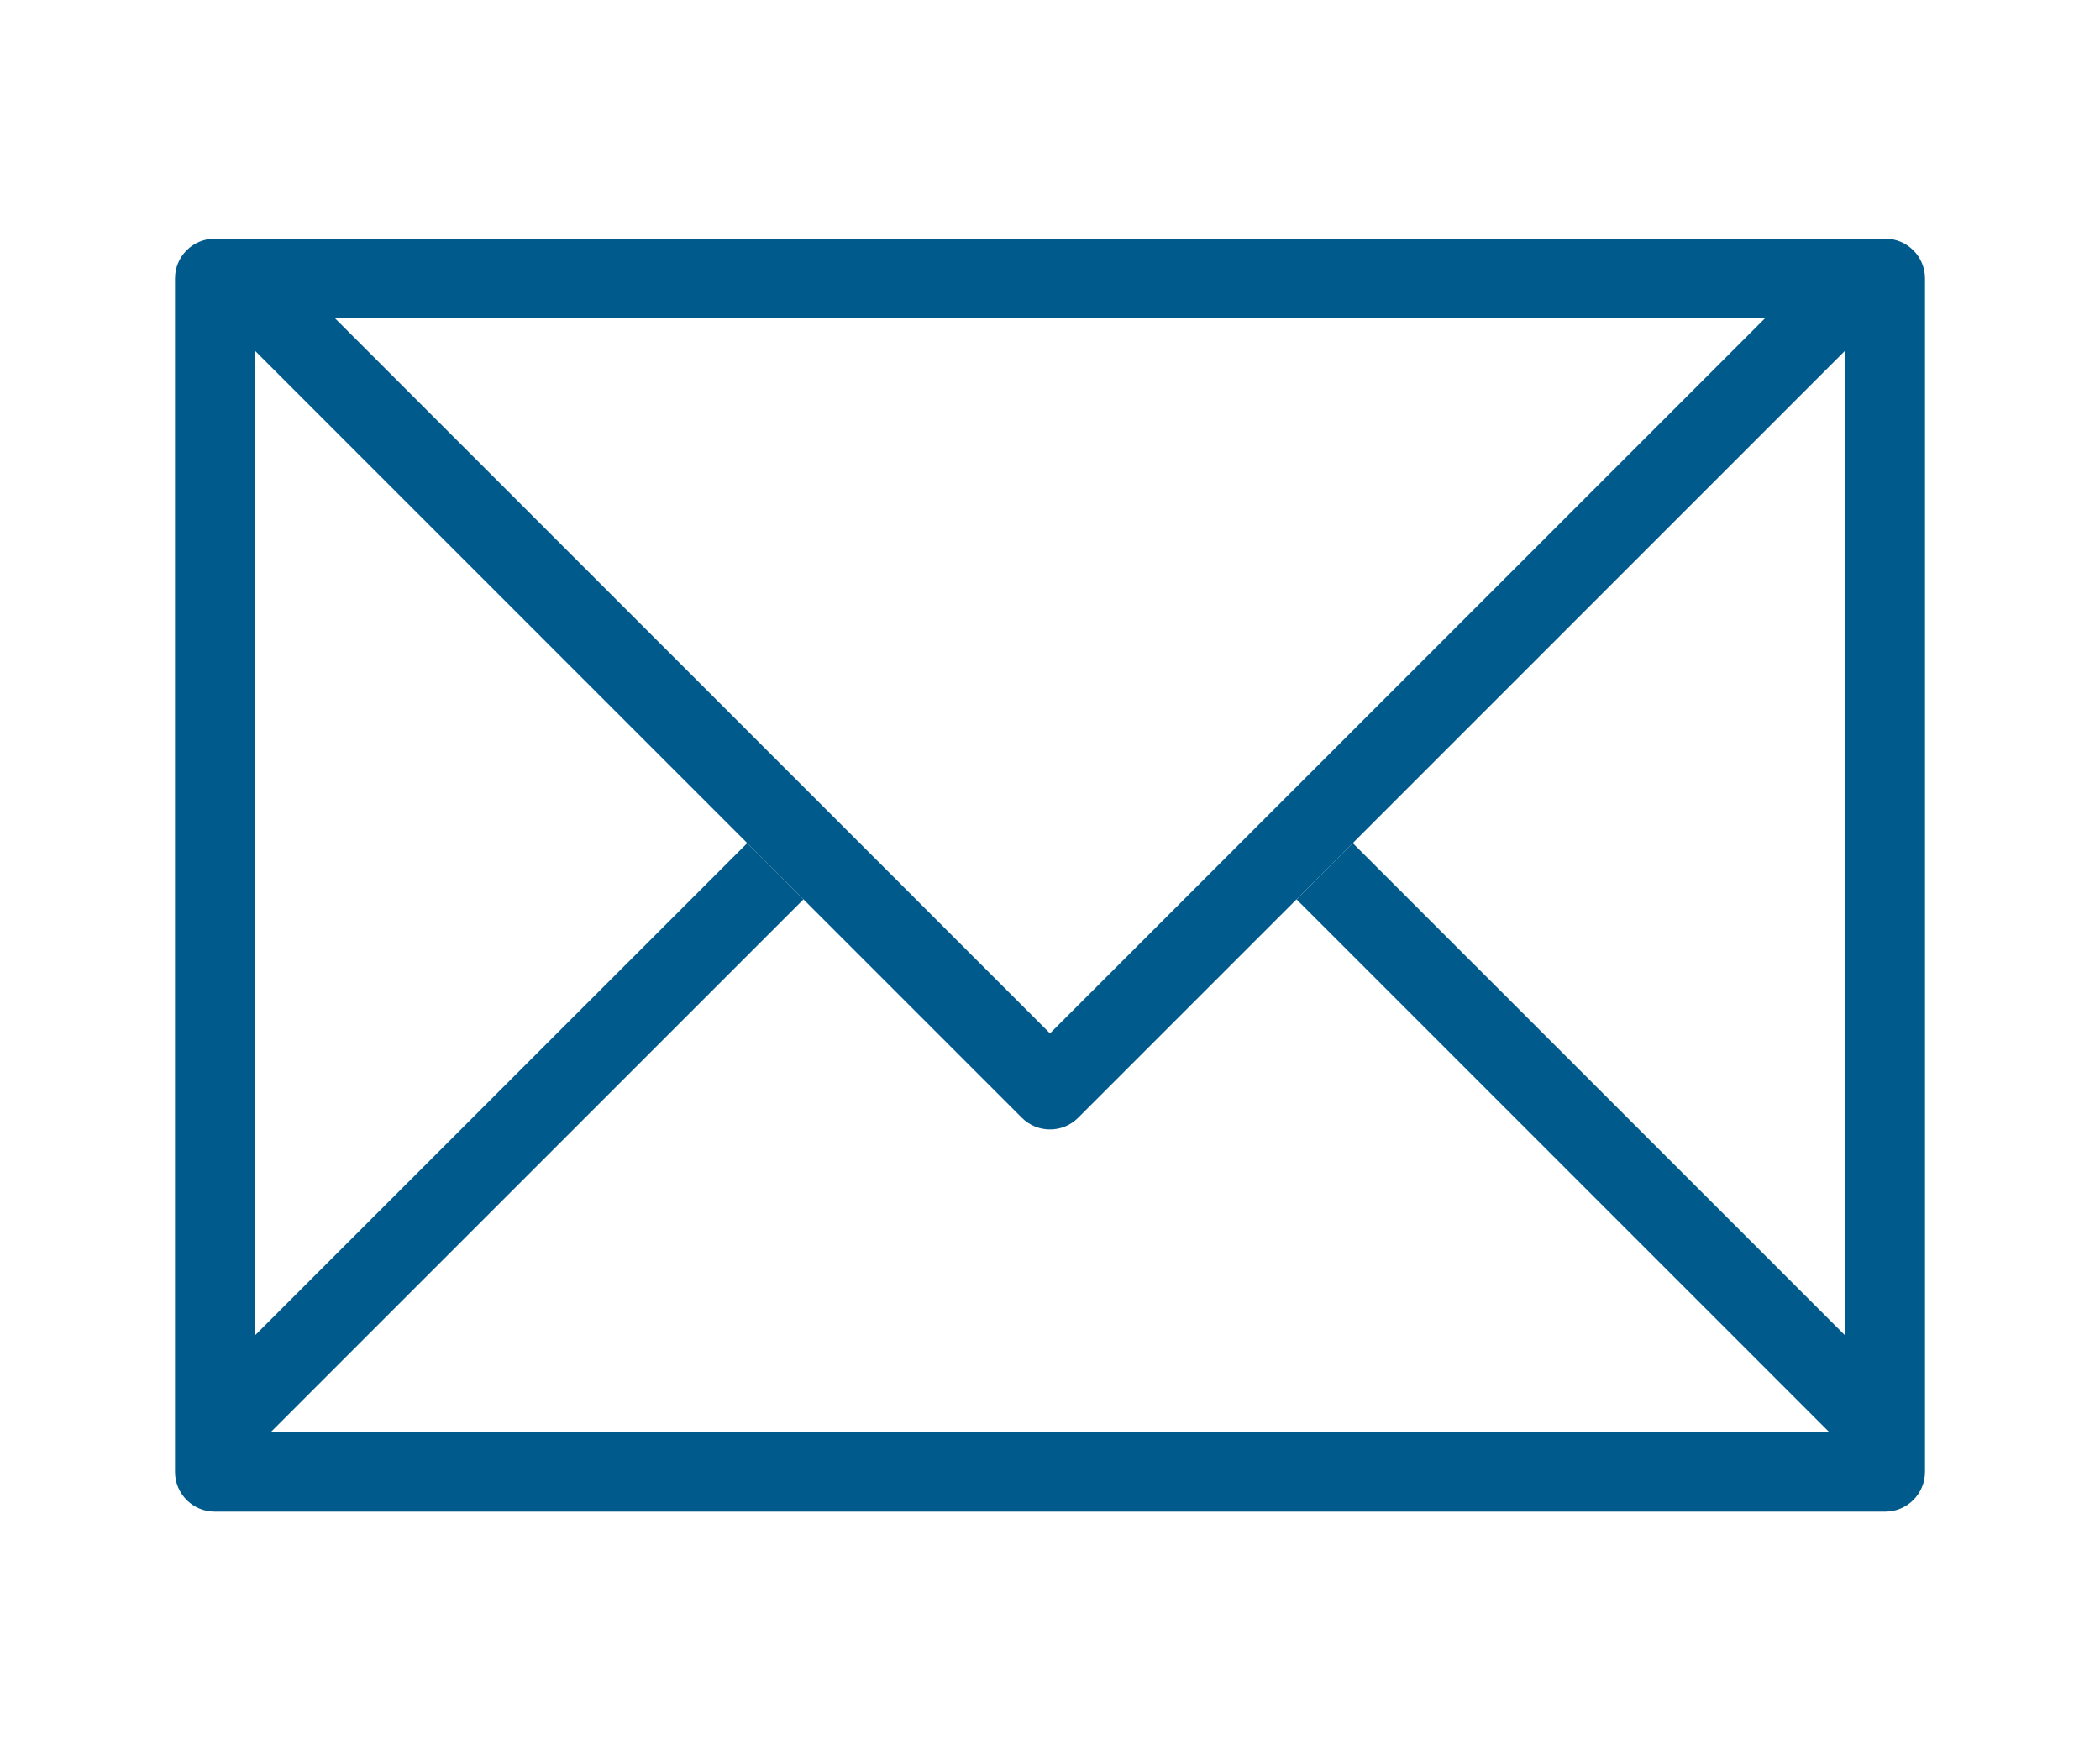 <?xml version="1.0" encoding="utf-8"?>
<!-- Generator: Adobe Illustrator 15.1.0, SVG Export Plug-In . SVG Version: 6.00 Build 0)  -->
<!DOCTYPE svg PUBLIC "-//W3C//DTD SVG 1.1//EN" "http://www.w3.org/Graphics/SVG/1.1/DTD/svg11.dtd">
<svg version="1.1" id="Ebene_1" xmlns="http://www.w3.org/2000/svg" xmlns:xlink="http://www.w3.org/1999/xlink" x="0px" y="0px"
	 width="90px" height="75px" viewBox="0 0 90 75" enable-background="new 0 0 90 75" xml:space="preserve">
<g>
	<g>
		<g>
			<path fill="#005B8C" d="M80.795,10.227H9.205c-0.943,0-1.705,0.762-1.705,1.705v51.137c0,0.942,0.762,1.705,1.705,1.705h71.59
				c0.941,0,1.705-0.763,1.705-1.705V11.932C82.5,10.989,81.736,10.227,80.795,10.227z M79.091,57.24L57.975,36.126l-2.41,2.411
				l22.828,22.826H11.608l22.827-22.826l-2.41-2.411L10.909,57.24V13.636h68.182V57.24z"/>
		</g>
	</g>
	<g>
		<g>
			<path fill="#005B8C" d="M75.646,13.636L45,44.282L14.354,13.636h-3.445v1.375l32.886,32.887c0.667,0.666,1.744,0.666,2.41,0
				l32.886-32.887v-1.375H75.646z"/>
		</g>
	</g>
</g>
</svg>
